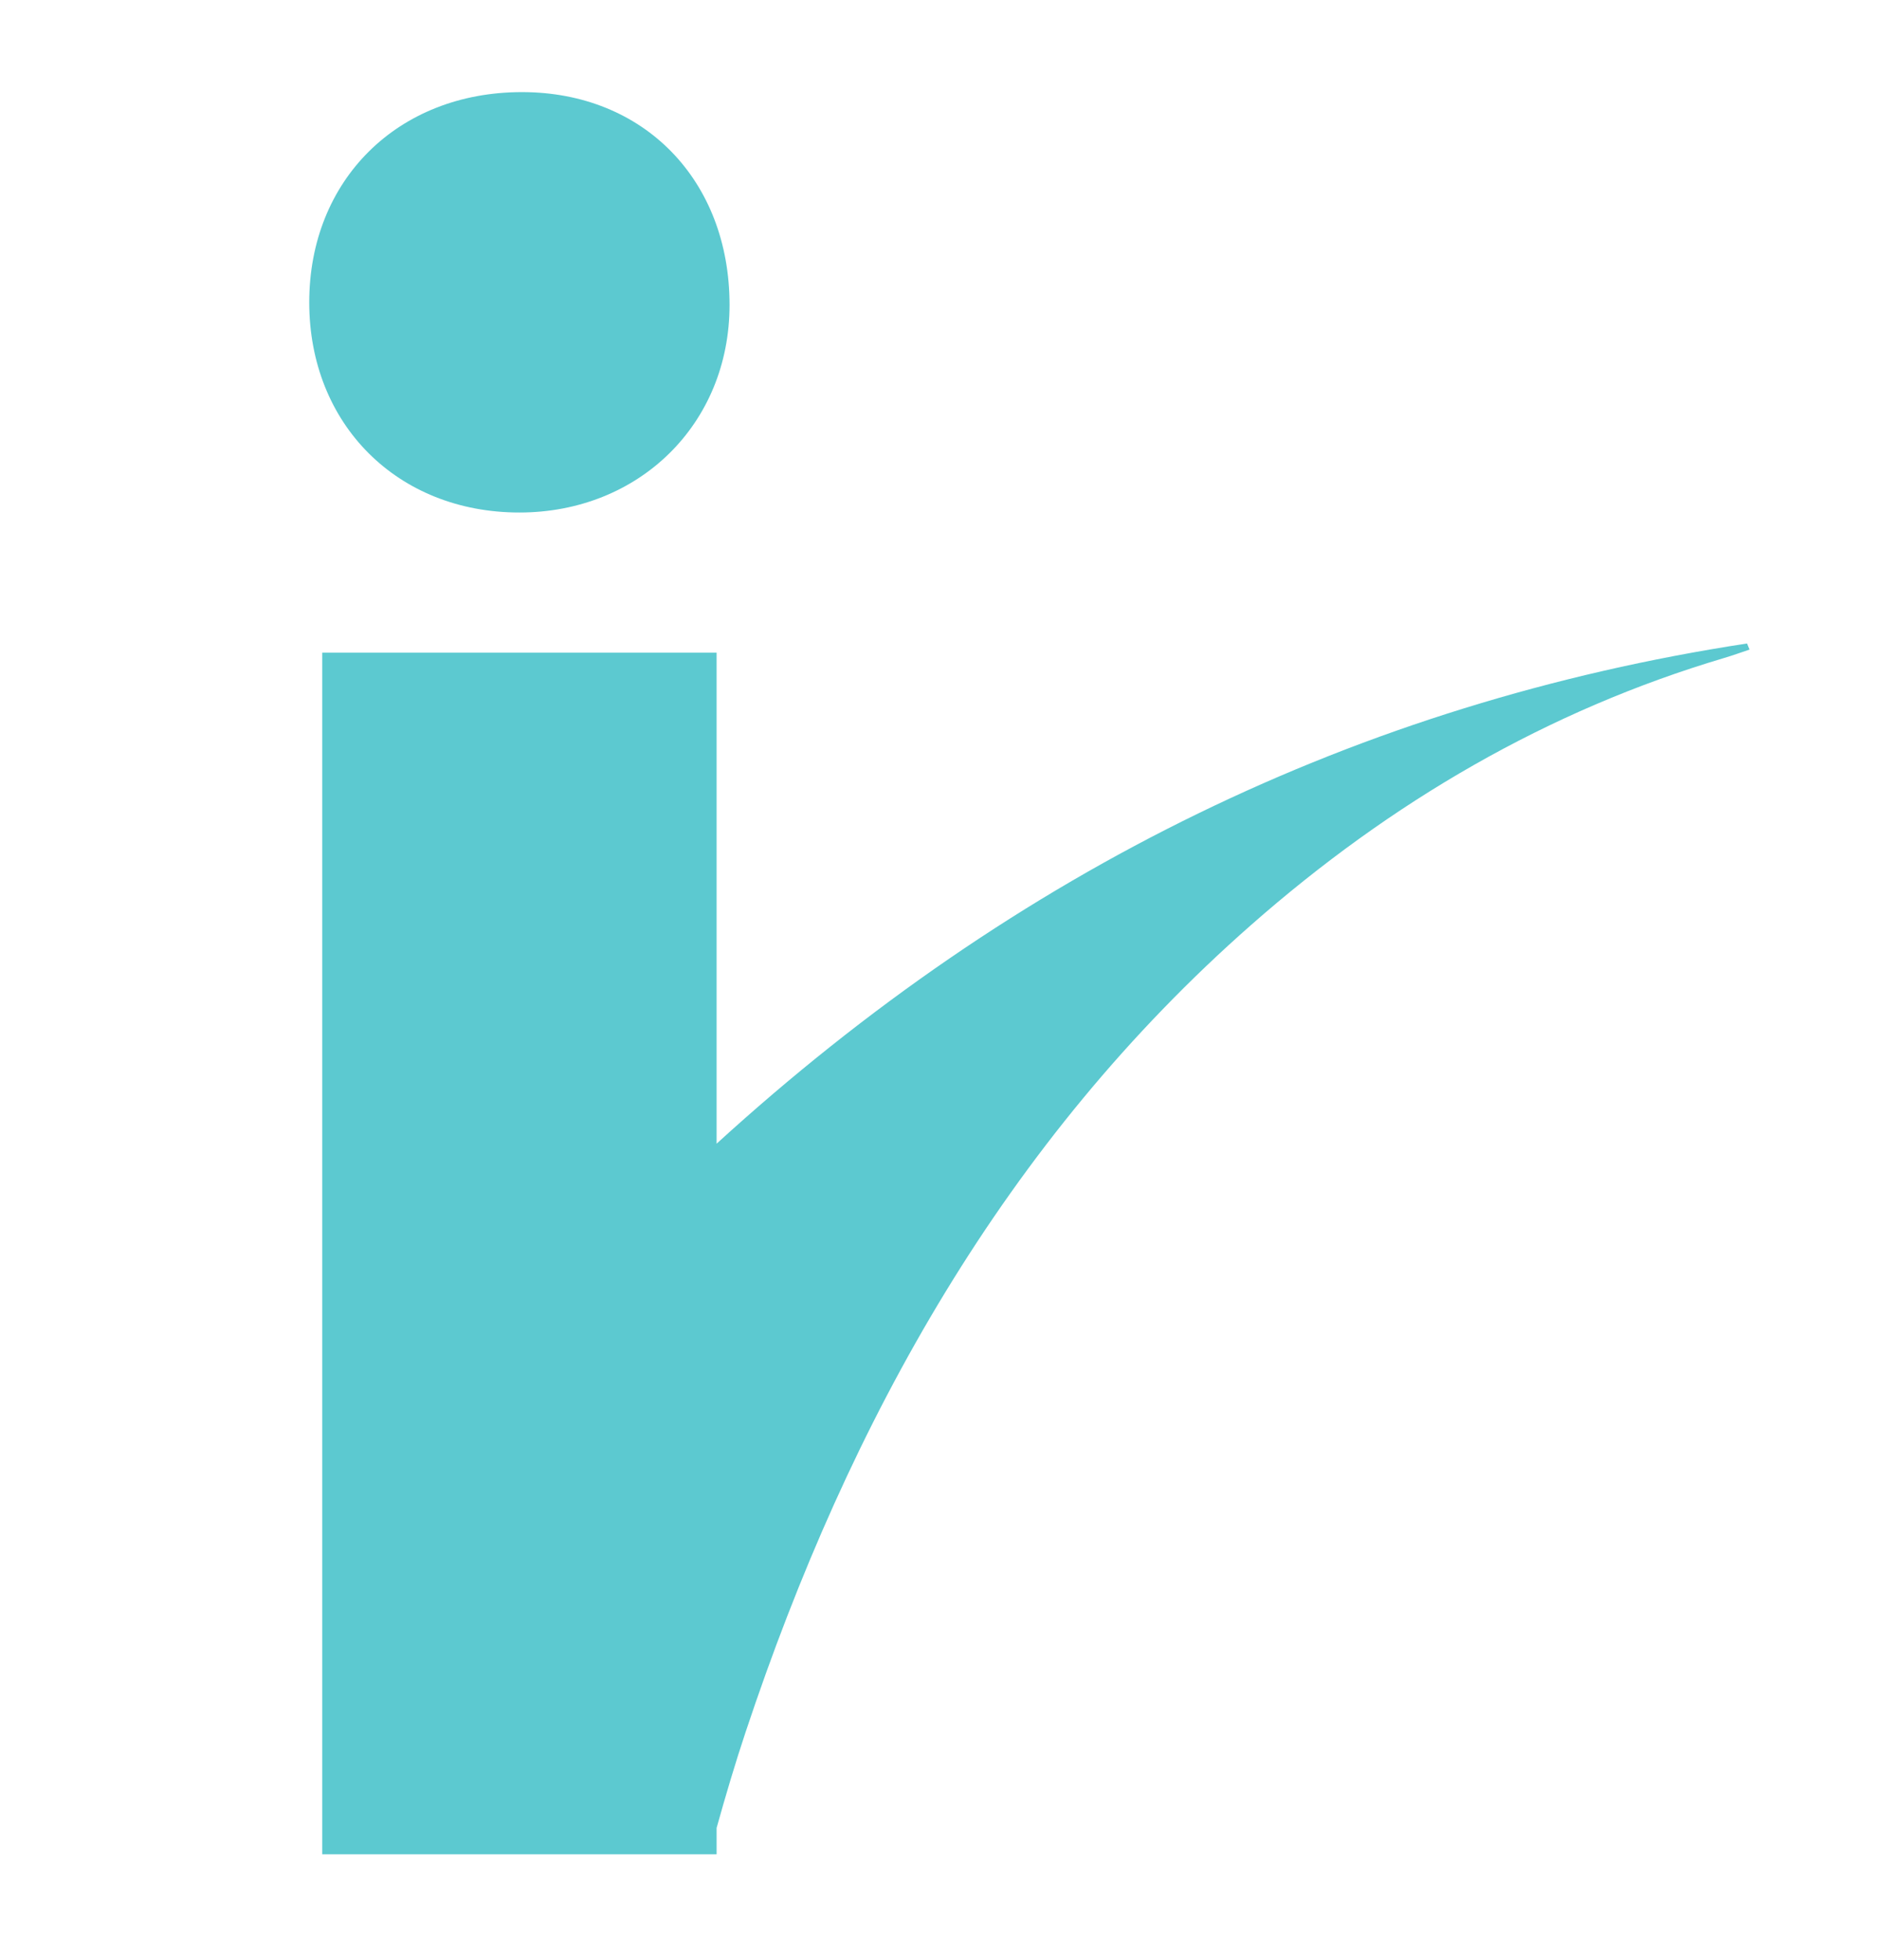 <?xml version="1.0" encoding="utf-8"?>
<!-- Generator: Adobe Illustrator 27.5.0, SVG Export Plug-In . SVG Version: 6.00 Build 0)  -->
<svg version="1.1" id="Layer_1" xmlns="http://www.w3.org/2000/svg" xmlns:xlink="http://www.w3.org/1999/xlink" x="0px" y="0px"
	 viewBox="0 0 684.61 713.9" style="enable-background:new 0 0 684.61 713.9;" xml:space="preserve">
<style type="text/css">
	.st0{fill:#5CC9D0;}
</style>
<g>
	<path class="st0" d="M189.24,186.68c43.48,0,76.57-32.13,76.57-75.62c0-45.38-31.19-77.51-75.63-77.51
		c-45.37,0-77.51,32.13-77.51,76.57C112.67,154.55,144.81,186.68,189.24,186.68z"/>
	<path class="st0" d="M636.53,234.38c-141.56,21.68-266.17,82.51-375.44,182.2V237.73H117.4V675.4h37.76H260.9h0.19v-9.58
		c3.28-11.74,6.74-23.44,10.59-34.99c38-114.11,94.8-215.3,184.06-293.83c51.06-44.93,108.2-78.27,172.53-97.36
		c3.08-0.91,6.11-2.02,9.17-3.04C637.13,235.86,636.83,235.12,636.53,234.38z"/>
</g>
</svg>
